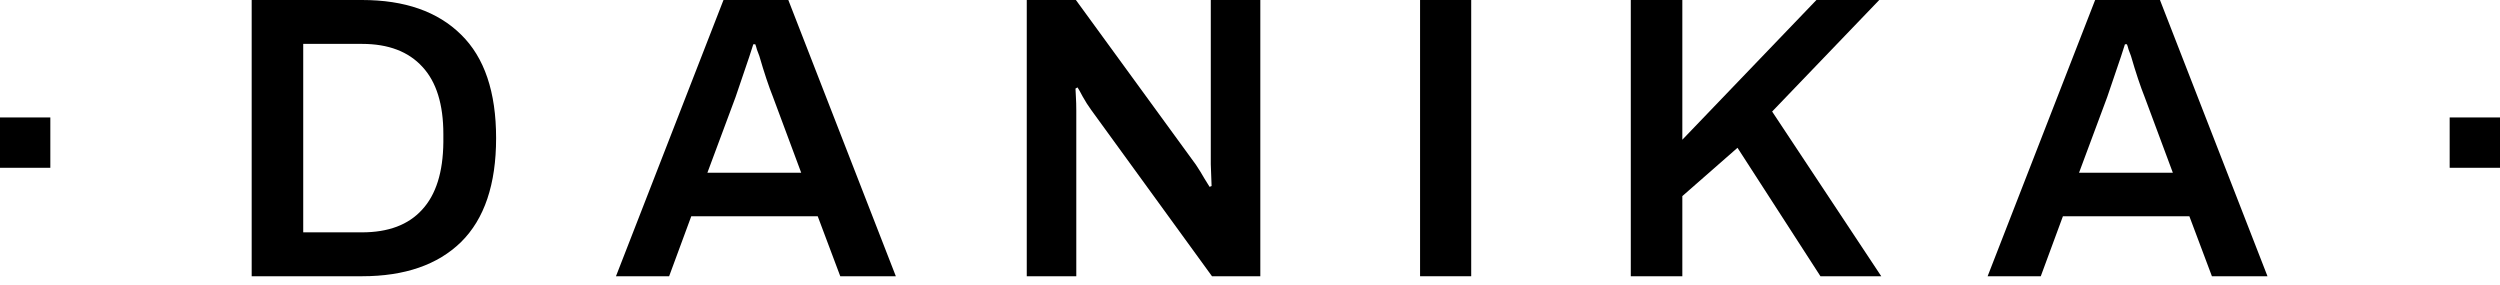 <svg xmlns="http://www.w3.org/2000/svg" width="149" height="17" viewBox="0 0 149 17" fill="none"><path d="M15 0H21.576C24.12 0 26.088 0.688 27.48 2.064C28.872 3.424 29.568 5.48 29.568 8.232C29.568 10.984 28.872 13.048 27.48 14.424C26.088 15.784 24.12 16.464 21.576 16.464H15V0ZM21.576 13.848C23.144 13.848 24.336 13.4 25.152 12.504C25.984 11.608 26.408 10.264 26.424 8.472V7.992C26.424 6.216 26.008 4.88 25.176 3.984C24.344 3.072 23.144 2.616 21.576 2.616H18.072V13.848H21.576Z" fill="black"></path><path d="M43.12 0H46.984L53.392 16.464H50.08L48.736 12.888H41.2L39.88 16.464H36.712L43.12 0ZM47.752 10.296L46.072 5.784C45.816 5.144 45.544 4.328 45.256 3.336C45.208 3.192 45.16 3.064 45.112 2.952C45.08 2.824 45.048 2.72 45.016 2.64H44.896L44.656 3.384L43.84 5.784L42.16 10.296H47.752Z" fill="black"></path><path d="M61.195 0H64.123L71.275 9.816C71.467 10.104 71.635 10.376 71.779 10.632C71.923 10.872 72.027 11.04 72.091 11.136L72.211 11.088L72.163 9.792V0H75.115V16.464H72.235L65.035 6.552C64.859 6.312 64.691 6.048 64.531 5.76C64.371 5.456 64.267 5.272 64.219 5.208L64.099 5.28C64.099 5.36 64.107 5.52 64.123 5.76C64.139 6 64.147 6.28 64.147 6.6V16.464H61.195V0Z" fill="black"></path><path d="M84.636 0H87.684V16.464H84.636V0Z" fill="black"></path><path d="M97.195 0H100.267V8.328L108.259 0H112.003L105.619 6.648L112.123 16.464H108.499L103.555 8.808L100.267 11.688V16.464H97.195V0Z" fill="black"></path><path d="M124.87 0H128.734L135.142 16.464H131.83L130.486 12.888H122.95L121.63 16.464H118.462L124.87 0ZM129.502 10.296L127.822 5.784C127.566 5.144 127.294 4.328 127.006 3.336C126.958 3.192 126.91 3.064 126.862 2.952C126.83 2.824 126.798 2.72 126.766 2.64H126.646L126.406 3.384L125.59 5.784L123.91 10.296H129.502Z" fill="black"></path><rect y="7" width="3" height="3" fill="black"></rect><rect x="146" y="7" width="3" height="3" fill="black"></rect></svg>